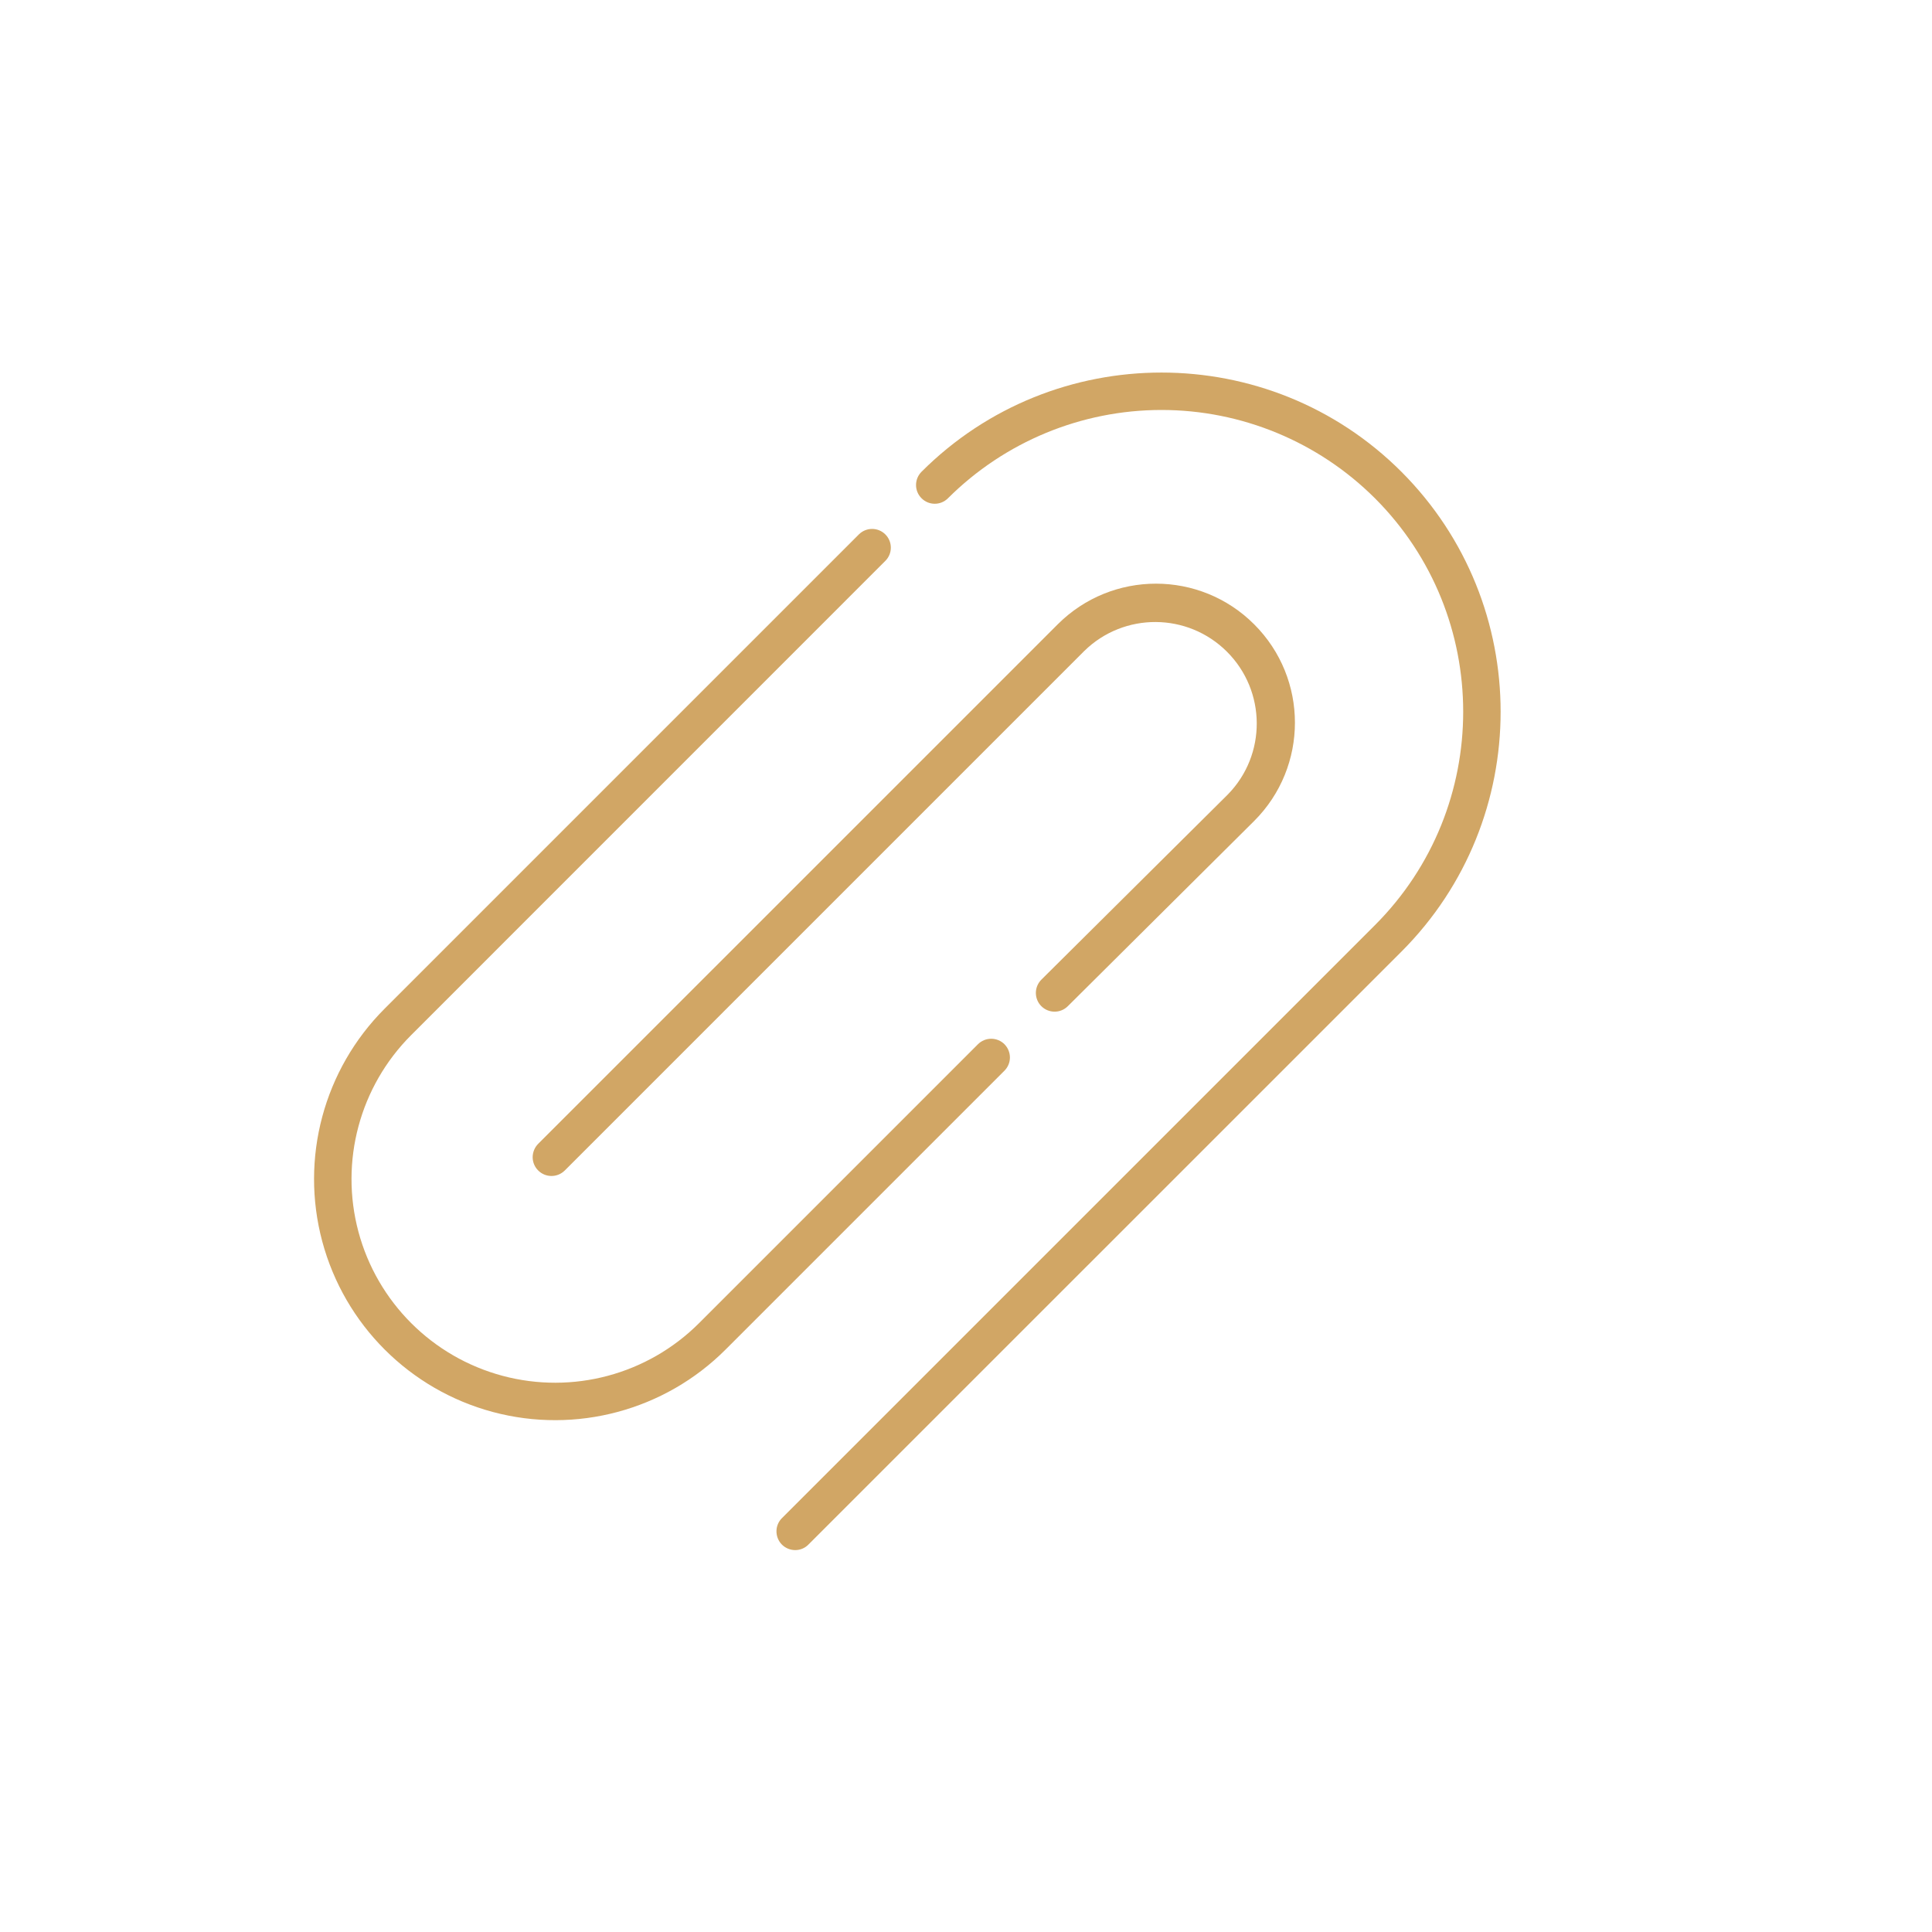 <svg xmlns="http://www.w3.org/2000/svg" xmlns:xlink="http://www.w3.org/1999/xlink" width="400" zoomAndPan="magnify" viewBox="0 0 300 300" height="400" preserveAspectRatio="xMidYMid meet" version="1.2"><defs><clipPath id="9effd441ec"><path d="M 0 260.738 L 300 260.738 L 300 300 L 0 300 Z M 0 260.738 "/></clipPath><clipPath id="6b1025ffad"><path d="M 0 0.738 L 300 0.738 L 300 40 L 0 40 Z M 0 0.738 "/></clipPath><clipPath id="28a00f38a5"><rect x="0" width="300" y="0" height="40"/></clipPath></defs><g id="f00eeb752a"><rect x="0" width="300" y="0" height="300" style="fill:#ffffff;fill-opacity:1;stroke:none;"/><rect x="0" width="300" y="0" height="300" style="fill:#ffffff;fill-opacity:1;stroke:none;"/><path style=" stroke:none;fill-rule:nonzero;fill:#d1a665;fill-opacity:1;" d="M 217.609 73.254 C 197.066 52.715 163.645 52.715 143.094 73.254 L 143.098 73.254 C 141.957 74.395 141.957 76.234 143.094 77.367 C 144.227 78.508 146.07 78.508 147.203 77.367 C 156.004 68.594 167.926 63.66 180.352 63.66 C 192.777 63.66 204.695 68.594 213.496 77.367 C 231.773 95.645 231.773 125.383 213.496 143.66 L 121.469 235.684 C 120.902 236.223 120.574 236.969 120.57 237.754 C 120.562 238.539 120.867 239.297 121.418 239.848 C 121.973 240.398 122.727 240.707 123.512 240.699 C 124.297 240.691 125.047 240.363 125.582 239.789 L 217.609 147.773 C 238.152 127.227 238.152 93.82 217.609 73.254 Z M 217.609 73.254 "/><path style=" stroke:none;fill-rule:nonzero;fill:#d1a665;fill-opacity:1;" d="M 155.973 162.145 C 155.426 161.602 154.684 161.297 153.914 161.297 C 153.145 161.297 152.402 161.602 151.859 162.145 L 108.566 205.441 C 100.578 213.438 88.938 216.555 78.023 213.633 C 67.113 210.711 58.59 202.188 55.66 191.277 C 52.738 180.363 55.855 168.719 63.844 160.734 L 137.473 87.094 C 138.613 85.961 138.613 84.117 137.473 82.98 C 136.34 81.848 134.5 81.848 133.359 82.988 L 59.73 156.621 C 50.273 166.074 46.582 179.859 50.043 192.777 C 53.508 205.695 63.598 215.785 76.516 219.25 C 89.43 222.707 103.219 219.016 112.672 209.555 L 155.969 166.258 C 156.512 165.711 156.82 164.98 156.82 164.207 C 156.82 163.43 156.512 162.695 155.969 162.145 Z M 155.973 162.145 "/><path style=" stroke:none;fill-rule:nonzero;fill:#d1a665;fill-opacity:1;" d="M 161.707 152.117 C 161.16 152.664 160.848 153.402 160.848 154.176 C 160.848 154.945 161.145 155.688 161.691 156.23 C 162.824 157.371 164.664 157.379 165.805 156.246 L 194.754 127.473 C 203.184 119.043 203.184 105.383 194.754 96.953 C 186.332 88.523 172.664 88.523 164.234 96.953 L 83.566 177.617 C 83.023 178.164 82.719 178.902 82.711 179.684 C 82.711 180.453 83.016 181.199 83.566 181.746 C 84.703 182.887 86.547 182.895 87.695 181.754 L 168.363 101.086 C 174.531 95.043 184.414 95.094 190.527 101.203 C 196.637 107.309 196.695 117.199 190.656 123.367 Z M 161.707 152.117 "/><g style="fill:#d1a665;fill-opacity:1;"><g transform="translate(47.886, 276.437)"><path style="stroke:none" d="M 3.609 -0.969 C 4.422 -0.969 4.984 -1.367 5.297 -2.172 L 6.453 -1.734 C 6.203 -1.117 5.832 -0.66 5.344 -0.359 C 4.863 -0.055 4.285 0.094 3.609 0.094 C 2.578 0.094 1.781 -0.195 1.219 -0.781 C 0.656 -1.363 0.375 -2.18 0.375 -3.234 C 0.375 -4.273 0.645 -5.078 1.188 -5.641 C 1.727 -6.203 2.516 -6.484 3.547 -6.484 C 4.297 -6.484 4.906 -6.332 5.375 -6.031 C 5.852 -5.738 6.188 -5.301 6.375 -4.719 L 5.203 -4.391 C 5.098 -4.711 4.898 -4.969 4.609 -5.156 C 4.316 -5.344 3.973 -5.438 3.578 -5.438 C 2.973 -5.438 2.516 -5.25 2.203 -4.875 C 1.891 -4.5 1.734 -3.953 1.734 -3.234 C 1.734 -2.492 1.895 -1.93 2.219 -1.547 C 2.539 -1.16 3.004 -0.969 3.609 -0.969 Z M 3.609 -0.969 "/></g></g><g style="fill:#d1a665;fill-opacity:1;"><g transform="translate(54.597, 276.437)"><path style="stroke:none" d="M 0.656 0 L 0.656 -3.766 C 0.656 -4.023 0.648 -4.242 0.641 -4.422 C 0.629 -4.609 0.617 -4.77 0.609 -4.906 L 1.828 -4.906 C 1.836 -4.852 1.848 -4.688 1.859 -4.406 C 1.879 -4.133 1.891 -3.953 1.891 -3.859 L 1.906 -3.859 C 2.031 -4.203 2.141 -4.441 2.234 -4.578 C 2.336 -4.723 2.453 -4.828 2.578 -4.891 C 2.711 -4.961 2.879 -5 3.078 -5 C 3.242 -5 3.379 -4.977 3.484 -4.938 L 3.484 -3.875 C 3.273 -3.914 3.094 -3.938 2.938 -3.938 C 2.613 -3.938 2.363 -3.805 2.188 -3.547 C 2.008 -3.297 1.922 -2.914 1.922 -2.406 L 1.922 0 Z M 0.656 0 "/></g></g><g style="fill:#d1a665;fill-opacity:1;"><g transform="translate(58.213, 276.437)"><path style="stroke:none" d="M 2.656 0.094 C 1.914 0.094 1.348 -0.125 0.953 -0.562 C 0.555 -1 0.359 -1.641 0.359 -2.484 C 0.359 -3.285 0.562 -3.906 0.969 -4.344 C 1.375 -4.781 1.941 -5 2.672 -5 C 3.379 -5 3.922 -4.766 4.297 -4.297 C 4.672 -3.828 4.859 -3.145 4.859 -2.25 L 4.859 -2.203 L 1.703 -2.203 C 1.703 -1.734 1.789 -1.375 1.969 -1.125 C 2.145 -0.883 2.395 -0.766 2.719 -0.766 C 3.176 -0.766 3.461 -0.957 3.578 -1.344 L 4.781 -1.25 C 4.438 -0.352 3.727 0.094 2.656 0.094 Z M 2.656 -4.203 C 2.352 -4.203 2.117 -4.098 1.953 -3.891 C 1.797 -3.68 1.719 -3.391 1.719 -3.016 L 3.625 -3.016 C 3.594 -3.41 3.492 -3.707 3.328 -3.906 C 3.16 -4.102 2.938 -4.203 2.656 -4.203 Z M 2.656 -4.203 "/></g></g><g style="fill:#d1a665;fill-opacity:1;"><g transform="translate(63.381, 276.437)"><path style="stroke:none" d="M 1.781 0.094 C 1.312 0.094 0.941 -0.035 0.672 -0.297 C 0.398 -0.555 0.266 -0.922 0.266 -1.391 C 0.266 -1.898 0.43 -2.285 0.766 -2.547 C 1.098 -2.816 1.578 -2.953 2.203 -2.953 L 3.266 -2.984 L 3.266 -3.234 C 3.266 -3.547 3.207 -3.781 3.094 -3.938 C 2.988 -4.094 2.805 -4.172 2.547 -4.172 C 2.316 -4.172 2.145 -4.117 2.031 -4.016 C 1.914 -3.91 1.848 -3.734 1.828 -3.484 L 0.5 -3.547 C 0.582 -4.023 0.801 -4.383 1.156 -4.625 C 1.508 -4.875 1.992 -5 2.609 -5 C 3.223 -5 3.695 -4.844 4.031 -4.531 C 4.375 -4.227 4.547 -3.797 4.547 -3.234 L 4.547 -1.453 C 4.547 -1.18 4.578 -0.988 4.641 -0.875 C 4.703 -0.77 4.805 -0.719 4.953 -0.719 C 5.047 -0.719 5.141 -0.727 5.234 -0.75 L 5.234 -0.062 C 5.148 -0.039 5.078 -0.02 5.016 0 C 4.961 0.008 4.906 0.016 4.844 0.016 C 4.781 0.023 4.711 0.031 4.641 0.031 C 4.578 0.039 4.5 0.047 4.406 0.047 C 4.094 0.047 3.859 -0.031 3.703 -0.188 C 3.547 -0.344 3.453 -0.57 3.422 -0.875 L 3.406 -0.875 C 3.039 -0.227 2.5 0.094 1.781 0.094 Z M 3.266 -2.281 L 2.609 -2.266 C 2.316 -2.254 2.109 -2.223 1.984 -2.172 C 1.859 -2.117 1.766 -2.035 1.703 -1.922 C 1.641 -1.816 1.609 -1.672 1.609 -1.484 C 1.609 -1.254 1.66 -1.082 1.766 -0.969 C 1.867 -0.852 2.008 -0.797 2.188 -0.797 C 2.383 -0.797 2.566 -0.848 2.734 -0.953 C 2.898 -1.066 3.031 -1.219 3.125 -1.406 C 3.219 -1.602 3.266 -1.812 3.266 -2.031 Z M 3.266 -2.281 "/></g></g><g style="fill:#d1a665;fill-opacity:1;"><g transform="translate(68.55, 276.437)"><path style="stroke:none" d="M 1.906 0.078 C 1.531 0.078 1.238 -0.02 1.031 -0.219 C 0.832 -0.426 0.734 -0.738 0.734 -1.156 L 0.734 -4.047 L 0.109 -4.047 L 0.109 -4.906 L 0.797 -4.906 L 1.203 -6.062 L 2 -6.062 L 2 -4.906 L 2.922 -4.906 L 2.922 -4.047 L 2 -4.047 L 2 -1.5 C 2 -1.258 2.039 -1.082 2.125 -0.969 C 2.219 -0.852 2.363 -0.797 2.562 -0.797 C 2.656 -0.797 2.797 -0.816 2.984 -0.859 L 2.984 -0.078 C 2.672 0.023 2.312 0.078 1.906 0.078 Z M 1.906 0.078 "/></g></g><g style="fill:#d1a665;fill-opacity:1;"><g transform="translate(71.644, 276.437)"><path style="stroke:none" d="M 2.656 0.094 C 1.914 0.094 1.348 -0.125 0.953 -0.562 C 0.555 -1 0.359 -1.641 0.359 -2.484 C 0.359 -3.285 0.562 -3.906 0.969 -4.344 C 1.375 -4.781 1.941 -5 2.672 -5 C 3.379 -5 3.922 -4.766 4.297 -4.297 C 4.672 -3.828 4.859 -3.145 4.859 -2.25 L 4.859 -2.203 L 1.703 -2.203 C 1.703 -1.734 1.789 -1.375 1.969 -1.125 C 2.145 -0.883 2.395 -0.766 2.719 -0.766 C 3.176 -0.766 3.461 -0.957 3.578 -1.344 L 4.781 -1.25 C 4.438 -0.352 3.727 0.094 2.656 0.094 Z M 2.656 -4.203 C 2.352 -4.203 2.117 -4.098 1.953 -3.891 C 1.797 -3.68 1.719 -3.391 1.719 -3.016 L 3.625 -3.016 C 3.594 -3.41 3.492 -3.707 3.328 -3.906 C 3.16 -4.102 2.938 -4.203 2.656 -4.203 Z M 2.656 -4.203 "/></g></g><g style="fill:#d1a665;fill-opacity:1;"><g transform="translate(76.813, 276.437)"><path style="stroke:none" d="M 3.828 0 C 3.816 -0.039 3.801 -0.156 3.781 -0.344 C 3.77 -0.531 3.766 -0.68 3.766 -0.797 L 3.75 -0.797 C 3.469 -0.203 2.941 0.094 2.172 0.094 C 1.598 0.094 1.156 -0.129 0.844 -0.578 C 0.531 -1.023 0.375 -1.648 0.375 -2.453 C 0.375 -3.266 0.535 -3.891 0.859 -4.328 C 1.191 -4.773 1.66 -5 2.266 -5 C 2.617 -5 2.922 -4.926 3.172 -4.781 C 3.422 -4.633 3.613 -4.422 3.75 -4.141 L 3.766 -4.141 L 3.75 -4.938 L 3.75 -6.734 L 5.031 -6.734 L 5.031 -1.078 C 5.031 -0.773 5.039 -0.414 5.062 0 Z M 3.766 -2.484 C 3.766 -3.016 3.676 -3.422 3.5 -3.703 C 3.32 -3.992 3.062 -4.141 2.719 -4.141 C 2.375 -4.141 2.117 -4 1.953 -3.719 C 1.797 -3.445 1.719 -3.023 1.719 -2.453 C 1.719 -1.336 2.051 -0.781 2.719 -0.781 C 3.051 -0.781 3.305 -0.926 3.484 -1.219 C 3.672 -1.52 3.766 -1.941 3.766 -2.484 Z M 3.766 -2.484 "/></g></g><g style="fill:#d1a665;fill-opacity:1;"><g transform="translate(82.489, 276.437)"><path style="stroke:none" d=""/></g></g><g style="fill:#d1a665;fill-opacity:1;"><g transform="translate(85.071, 276.437)"><path style="stroke:none" d="M 5.297 -2.469 C 5.297 -1.656 5.133 -1.023 4.812 -0.578 C 4.488 -0.129 4.02 0.094 3.406 0.094 C 3.062 0.094 2.758 0.02 2.5 -0.125 C 2.25 -0.281 2.055 -0.504 1.922 -0.797 C 1.922 -0.68 1.91 -0.531 1.891 -0.344 C 1.879 -0.164 1.867 -0.051 1.859 0 L 0.609 0 C 0.641 -0.281 0.656 -0.656 0.656 -1.125 L 0.656 -6.734 L 1.922 -6.734 L 1.922 -4.859 L 1.906 -4.062 L 1.922 -4.062 C 2.211 -4.688 2.738 -5 3.5 -5 C 4.07 -5 4.516 -4.781 4.828 -4.344 C 5.141 -3.906 5.297 -3.281 5.297 -2.469 Z M 3.969 -2.469 C 3.969 -3.031 3.883 -3.445 3.719 -3.719 C 3.562 -3.988 3.312 -4.125 2.969 -4.125 C 2.625 -4.125 2.359 -3.977 2.172 -3.688 C 1.992 -3.395 1.906 -2.977 1.906 -2.438 C 1.906 -1.914 1.992 -1.508 2.172 -1.219 C 2.348 -0.926 2.609 -0.781 2.953 -0.781 C 3.629 -0.781 3.969 -1.344 3.969 -2.469 Z M 3.969 -2.469 "/></g></g><g style="fill:#d1a665;fill-opacity:1;"><g transform="translate(90.748, 276.437)"><path style="stroke:none" d="M 1.281 1.922 C 0.977 1.922 0.711 1.906 0.484 1.875 L 0.484 0.969 C 0.641 0.988 0.785 1 0.922 1 C 1.098 1 1.242 0.969 1.359 0.906 C 1.484 0.852 1.594 0.758 1.688 0.625 C 1.789 0.488 1.898 0.266 2.016 -0.047 L 0.078 -4.906 L 1.422 -4.906 L 2.188 -2.609 C 2.312 -2.273 2.469 -1.77 2.656 -1.094 L 2.766 -1.531 L 3.062 -2.594 L 3.781 -4.906 L 5.125 -4.906 L 3.172 0.266 C 2.91 0.891 2.641 1.32 2.359 1.562 C 2.086 1.801 1.727 1.922 1.281 1.922 Z M 1.281 1.922 "/></g></g><g style="fill:#d1a665;fill-opacity:1;"><g transform="translate(95.916, 276.437)"><path style="stroke:none" d=""/></g></g><g style="fill:#d1a665;fill-opacity:1;"><g transform="translate(98.498, 276.437)"><path style="stroke:none" d="M 0.656 -5.797 L 0.656 -6.734 L 1.922 -6.734 L 1.922 -5.797 Z M 0.656 0 L 0.656 -4.906 L 1.922 -4.906 L 1.922 0 Z M 0.656 0 "/></g></g><g style="fill:#d1a665;fill-opacity:1;"><g transform="translate(101.08, 276.437)"><path style="stroke:none" d="M 2.703 0.094 C 1.953 0.094 1.375 -0.125 0.969 -0.562 C 0.562 -1.008 0.359 -1.629 0.359 -2.422 C 0.359 -3.234 0.562 -3.863 0.969 -4.312 C 1.383 -4.77 1.969 -5 2.719 -5 C 3.289 -5 3.766 -4.852 4.141 -4.562 C 4.523 -4.27 4.766 -3.867 4.859 -3.359 L 3.578 -3.297 C 3.535 -3.547 3.441 -3.742 3.297 -3.891 C 3.16 -4.047 2.957 -4.125 2.688 -4.125 C 2.031 -4.125 1.703 -3.578 1.703 -2.484 C 1.703 -1.348 2.035 -0.781 2.703 -0.781 C 2.941 -0.781 3.145 -0.852 3.312 -1 C 3.477 -1.156 3.582 -1.383 3.625 -1.688 L 4.891 -1.641 C 4.848 -1.297 4.727 -0.992 4.531 -0.734 C 4.344 -0.473 4.086 -0.27 3.766 -0.125 C 3.453 0.02 3.098 0.094 2.703 0.094 Z M 2.703 0.094 "/></g></g><g style="fill:#d1a665;fill-opacity:1;"><g transform="translate(106.248, 276.437)"><path style="stroke:none" d="M 5.312 -2.453 C 5.312 -1.66 5.086 -1.035 4.641 -0.578 C 4.203 -0.129 3.594 0.094 2.812 0.094 C 2.051 0.094 1.453 -0.129 1.016 -0.578 C 0.578 -1.035 0.359 -1.66 0.359 -2.453 C 0.359 -3.242 0.578 -3.863 1.016 -4.312 C 1.453 -4.77 2.062 -5 2.844 -5 C 3.645 -5 4.254 -4.781 4.672 -4.344 C 5.098 -3.906 5.312 -3.273 5.312 -2.453 Z M 3.984 -2.453 C 3.984 -3.047 3.883 -3.473 3.688 -3.734 C 3.5 -3.992 3.223 -4.125 2.859 -4.125 C 2.086 -4.125 1.703 -3.566 1.703 -2.453 C 1.703 -1.91 1.797 -1.492 1.984 -1.203 C 2.172 -0.922 2.445 -0.781 2.812 -0.781 C 3.594 -0.781 3.984 -1.336 3.984 -2.453 Z M 3.984 -2.453 "/></g></g><g style="fill:#d1a665;fill-opacity:1;"><g transform="translate(111.925, 276.437)"><path style="stroke:none" d="M 3.828 0 L 3.828 -2.75 C 3.828 -3.613 3.535 -4.047 2.953 -4.047 C 2.641 -4.047 2.391 -3.91 2.203 -3.641 C 2.016 -3.379 1.922 -3.047 1.922 -2.641 L 1.922 0 L 0.656 0 L 0.656 -3.812 C 0.656 -4.07 0.648 -4.285 0.641 -4.453 C 0.629 -4.629 0.617 -4.781 0.609 -4.906 L 1.828 -4.906 C 1.836 -4.852 1.848 -4.703 1.859 -4.453 C 1.879 -4.203 1.891 -4.031 1.891 -3.938 L 1.906 -3.938 C 2.082 -4.312 2.301 -4.582 2.562 -4.75 C 2.82 -4.914 3.129 -5 3.484 -5 C 4.004 -5 4.406 -4.836 4.688 -4.516 C 4.969 -4.203 5.109 -3.738 5.109 -3.125 L 5.109 0 Z M 3.828 0 "/></g></g><g style="fill:#d1a665;fill-opacity:1;"><g transform="translate(117.601, 276.437)"><path style="stroke:none" d="M 2.141 -4.047 L 2.141 0 L 0.875 0 L 0.875 -4.047 L 0.156 -4.047 L 0.156 -4.906 L 0.875 -4.906 L 0.875 -5.422 C 0.875 -5.867 0.988 -6.195 1.219 -6.406 C 1.457 -6.625 1.82 -6.734 2.312 -6.734 C 2.551 -6.734 2.816 -6.707 3.109 -6.656 L 3.109 -5.844 C 2.984 -5.875 2.859 -5.891 2.734 -5.891 C 2.523 -5.891 2.375 -5.844 2.281 -5.75 C 2.188 -5.664 2.141 -5.516 2.141 -5.297 L 2.141 -4.906 L 3.109 -4.906 L 3.109 -4.047 Z M 2.141 -4.047 "/></g></g><g style="fill:#d1a665;fill-opacity:1;"><g transform="translate(120.696, 276.437)"><path style="stroke:none" d="M 0.656 -5.797 L 0.656 -6.734 L 1.922 -6.734 L 1.922 -5.797 Z M 0.656 0 L 0.656 -4.906 L 1.922 -4.906 L 1.922 0 Z M 0.656 0 "/></g></g><g style="fill:#d1a665;fill-opacity:1;"><g transform="translate(123.278, 276.437)"><path style="stroke:none" d="M 2.656 0.094 C 1.914 0.094 1.348 -0.125 0.953 -0.562 C 0.555 -1 0.359 -1.641 0.359 -2.484 C 0.359 -3.285 0.562 -3.906 0.969 -4.344 C 1.375 -4.781 1.941 -5 2.672 -5 C 3.379 -5 3.922 -4.766 4.297 -4.297 C 4.672 -3.828 4.859 -3.145 4.859 -2.25 L 4.859 -2.203 L 1.703 -2.203 C 1.703 -1.734 1.789 -1.375 1.969 -1.125 C 2.145 -0.883 2.395 -0.766 2.719 -0.766 C 3.176 -0.766 3.461 -0.957 3.578 -1.344 L 4.781 -1.25 C 4.438 -0.352 3.727 0.094 2.656 0.094 Z M 2.656 -4.203 C 2.352 -4.203 2.117 -4.098 1.953 -3.891 C 1.797 -3.68 1.719 -3.391 1.719 -3.016 L 3.625 -3.016 C 3.594 -3.41 3.492 -3.707 3.328 -3.906 C 3.16 -4.102 2.938 -4.203 2.656 -4.203 Z M 2.656 -4.203 "/></g></g><g style="fill:#d1a665;fill-opacity:1;"><g transform="translate(128.446, 276.437)"><path style="stroke:none" d="M 0.656 0 L 0.656 -6.734 L 1.922 -6.734 L 1.922 0 Z M 0.656 0 "/></g></g><g style="fill:#d1a665;fill-opacity:1;"><g transform="translate(131.028, 276.437)"><path style="stroke:none" d="M 3.828 0 C 3.816 -0.039 3.801 -0.156 3.781 -0.344 C 3.77 -0.531 3.766 -0.68 3.766 -0.797 L 3.75 -0.797 C 3.469 -0.203 2.941 0.094 2.172 0.094 C 1.598 0.094 1.156 -0.129 0.844 -0.578 C 0.531 -1.023 0.375 -1.648 0.375 -2.453 C 0.375 -3.266 0.535 -3.891 0.859 -4.328 C 1.191 -4.773 1.66 -5 2.266 -5 C 2.617 -5 2.922 -4.926 3.172 -4.781 C 3.422 -4.633 3.613 -4.422 3.75 -4.141 L 3.766 -4.141 L 3.75 -4.938 L 3.75 -6.734 L 5.031 -6.734 L 5.031 -1.078 C 5.031 -0.773 5.039 -0.414 5.062 0 Z M 3.766 -2.484 C 3.766 -3.016 3.676 -3.422 3.5 -3.703 C 3.32 -3.992 3.062 -4.141 2.719 -4.141 C 2.375 -4.141 2.117 -4 1.953 -3.719 C 1.797 -3.445 1.719 -3.023 1.719 -2.453 C 1.719 -1.336 2.051 -0.781 2.719 -0.781 C 3.051 -0.781 3.305 -0.926 3.484 -1.219 C 3.672 -1.52 3.766 -1.941 3.766 -2.484 Z M 3.766 -2.484 "/></g></g><g style="fill:#d1a665;fill-opacity:1;"><g transform="translate(47.886, 285.742)"><path style="stroke:none" d="M 2.141 -4.047 L 2.141 0 L 0.875 0 L 0.875 -4.047 L 0.156 -4.047 L 0.156 -4.906 L 0.875 -4.906 L 0.875 -5.422 C 0.875 -5.867 0.988 -6.195 1.219 -6.406 C 1.457 -6.625 1.82 -6.734 2.312 -6.734 C 2.551 -6.734 2.816 -6.707 3.109 -6.656 L 3.109 -5.844 C 2.984 -5.875 2.859 -5.891 2.734 -5.891 C 2.523 -5.891 2.375 -5.844 2.281 -5.75 C 2.188 -5.664 2.141 -5.516 2.141 -5.297 L 2.141 -4.906 L 3.109 -4.906 L 3.109 -4.047 Z M 2.141 -4.047 "/></g></g><g style="fill:#d1a665;fill-opacity:1;"><g transform="translate(50.98, 285.742)"><path style="stroke:none" d="M 0.656 0 L 0.656 -3.766 C 0.656 -4.023 0.648 -4.242 0.641 -4.422 C 0.629 -4.609 0.617 -4.77 0.609 -4.906 L 1.828 -4.906 C 1.836 -4.852 1.848 -4.688 1.859 -4.406 C 1.879 -4.133 1.891 -3.953 1.891 -3.859 L 1.906 -3.859 C 2.031 -4.203 2.141 -4.441 2.234 -4.578 C 2.336 -4.723 2.453 -4.828 2.578 -4.891 C 2.711 -4.961 2.879 -5 3.078 -5 C 3.242 -5 3.379 -4.977 3.484 -4.938 L 3.484 -3.875 C 3.273 -3.914 3.094 -3.938 2.938 -3.938 C 2.613 -3.938 2.363 -3.805 2.188 -3.547 C 2.008 -3.297 1.922 -2.914 1.922 -2.406 L 1.922 0 Z M 0.656 0 "/></g></g><g style="fill:#d1a665;fill-opacity:1;"><g transform="translate(54.597, 285.742)"><path style="stroke:none" d="M 5.312 -2.453 C 5.312 -1.66 5.086 -1.035 4.641 -0.578 C 4.203 -0.129 3.594 0.094 2.812 0.094 C 2.051 0.094 1.453 -0.129 1.016 -0.578 C 0.578 -1.035 0.359 -1.66 0.359 -2.453 C 0.359 -3.242 0.578 -3.863 1.016 -4.312 C 1.453 -4.77 2.062 -5 2.844 -5 C 3.645 -5 4.254 -4.781 4.672 -4.344 C 5.098 -3.906 5.312 -3.273 5.312 -2.453 Z M 3.984 -2.453 C 3.984 -3.047 3.883 -3.473 3.688 -3.734 C 3.5 -3.992 3.223 -4.125 2.859 -4.125 C 2.086 -4.125 1.703 -3.566 1.703 -2.453 C 1.703 -1.91 1.797 -1.492 1.984 -1.203 C 2.172 -0.922 2.445 -0.781 2.812 -0.781 C 3.594 -0.781 3.984 -1.336 3.984 -2.453 Z M 3.984 -2.453 "/></g></g><g style="fill:#d1a665;fill-opacity:1;"><g transform="translate(60.273, 285.742)"><path style="stroke:none" d="M 3.547 0 L 3.547 -2.75 C 3.547 -3.613 3.297 -4.047 2.797 -4.047 C 2.535 -4.047 2.32 -3.914 2.156 -3.656 C 2 -3.395 1.922 -3.055 1.922 -2.641 L 1.922 0 L 0.656 0 L 0.656 -3.812 C 0.656 -4.07 0.648 -4.285 0.641 -4.453 C 0.629 -4.629 0.617 -4.781 0.609 -4.906 L 1.828 -4.906 C 1.836 -4.852 1.848 -4.703 1.859 -4.453 C 1.879 -4.203 1.891 -4.031 1.891 -3.938 L 1.906 -3.938 C 2.062 -4.312 2.254 -4.582 2.484 -4.75 C 2.723 -4.914 3.008 -5 3.344 -5 C 4.094 -5 4.547 -4.645 4.703 -3.938 L 4.734 -3.938 C 4.898 -4.312 5.098 -4.582 5.328 -4.75 C 5.555 -4.914 5.852 -5 6.219 -5 C 6.695 -5 7.062 -4.836 7.312 -4.516 C 7.562 -4.191 7.688 -3.727 7.688 -3.125 L 7.688 0 L 6.422 0 L 6.422 -2.75 C 6.422 -3.613 6.172 -4.047 5.672 -4.047 C 5.43 -4.047 5.227 -3.926 5.062 -3.688 C 4.906 -3.445 4.82 -3.113 4.812 -2.688 L 4.812 0 Z M 3.547 0 "/></g></g><g style="fill:#d1a665;fill-opacity:1;"><g transform="translate(68.536, 285.742)"><path style="stroke:none" d=""/></g></g><g style="fill:#d1a665;fill-opacity:1;"><g transform="translate(71.118, 285.742)"><path style="stroke:none" d="M 4.516 0 L 1.734 -4.922 C 1.785 -4.441 1.812 -4.055 1.812 -3.766 L 1.812 0 L 0.625 0 L 0.625 -6.391 L 2.156 -6.391 L 4.984 -1.438 C 4.922 -1.883 4.891 -2.297 4.891 -2.672 L 4.891 -6.391 L 6.094 -6.391 L 6.094 0 Z M 4.516 0 "/></g></g><g style="fill:#d1a665;fill-opacity:1;"><g transform="translate(77.829, 285.742)"><path style="stroke:none" d="M 5.312 -2.453 C 5.312 -1.66 5.086 -1.035 4.641 -0.578 C 4.203 -0.129 3.594 0.094 2.812 0.094 C 2.051 0.094 1.453 -0.129 1.016 -0.578 C 0.578 -1.035 0.359 -1.66 0.359 -2.453 C 0.359 -3.242 0.578 -3.863 1.016 -4.312 C 1.453 -4.77 2.062 -5 2.844 -5 C 3.645 -5 4.254 -4.781 4.672 -4.344 C 5.098 -3.906 5.312 -3.273 5.312 -2.453 Z M 3.984 -2.453 C 3.984 -3.047 3.883 -3.473 3.688 -3.734 C 3.5 -3.992 3.223 -4.125 2.859 -4.125 C 2.086 -4.125 1.703 -3.566 1.703 -2.453 C 1.703 -1.91 1.797 -1.492 1.984 -1.203 C 2.172 -0.922 2.445 -0.781 2.812 -0.781 C 3.594 -0.781 3.984 -1.336 3.984 -2.453 Z M 3.984 -2.453 "/></g></g><g style="fill:#d1a665;fill-opacity:1;"><g transform="translate(83.506, 285.742)"><path style="stroke:none" d="M 1.859 -4.906 L 1.859 -2.156 C 1.859 -1.289 2.145 -0.859 2.719 -0.859 C 3.031 -0.859 3.281 -0.988 3.469 -1.25 C 3.656 -1.52 3.75 -1.863 3.75 -2.281 L 3.75 -4.906 L 5.031 -4.906 L 5.031 -1.094 C 5.031 -0.676 5.039 -0.312 5.062 0 L 3.844 0 C 3.812 -0.438 3.797 -0.758 3.797 -0.969 L 3.766 -0.969 C 3.598 -0.602 3.383 -0.332 3.125 -0.156 C 2.863 0.008 2.551 0.094 2.188 0.094 C 1.664 0.094 1.266 -0.062 0.984 -0.375 C 0.711 -0.695 0.578 -1.172 0.578 -1.797 L 0.578 -4.906 Z M 1.859 -4.906 "/></g></g><g style="fill:#d1a665;fill-opacity:1;"><g transform="translate(89.182, 285.742)"><path style="stroke:none" d="M 3.828 0 L 3.828 -2.75 C 3.828 -3.613 3.535 -4.047 2.953 -4.047 C 2.641 -4.047 2.391 -3.91 2.203 -3.641 C 2.016 -3.379 1.922 -3.047 1.922 -2.641 L 1.922 0 L 0.656 0 L 0.656 -3.812 C 0.656 -4.07 0.648 -4.285 0.641 -4.453 C 0.629 -4.629 0.617 -4.781 0.609 -4.906 L 1.828 -4.906 C 1.836 -4.852 1.848 -4.703 1.859 -4.453 C 1.879 -4.203 1.891 -4.031 1.891 -3.938 L 1.906 -3.938 C 2.082 -4.312 2.301 -4.582 2.562 -4.75 C 2.82 -4.914 3.129 -5 3.484 -5 C 4.004 -5 4.406 -4.836 4.688 -4.516 C 4.969 -4.203 5.109 -3.738 5.109 -3.125 L 5.109 0 Z M 3.828 0 "/></g></g><g style="fill:#d1a665;fill-opacity:1;"><g transform="translate(94.859, 285.742)"><path style="stroke:none" d=""/></g></g><g style="fill:#d1a665;fill-opacity:1;"><g transform="translate(97.441, 285.742)"><path style="stroke:none" d="M 5.891 -4.375 C 5.891 -3.957 5.789 -3.586 5.594 -3.266 C 5.406 -2.941 5.133 -2.691 4.781 -2.516 C 4.438 -2.336 4.023 -2.25 3.547 -2.25 L 1.969 -2.25 L 1.969 0 L 0.625 0 L 0.625 -6.391 L 3.5 -6.391 C 4.258 -6.391 4.848 -6.211 5.266 -5.859 C 5.68 -5.516 5.891 -5.02 5.891 -4.375 Z M 4.531 -4.344 C 4.531 -5.02 4.133 -5.359 3.344 -5.359 L 1.969 -5.359 L 1.969 -3.281 L 3.375 -3.281 C 3.75 -3.281 4.035 -3.367 4.234 -3.547 C 4.43 -3.734 4.531 -4 4.531 -4.344 Z M 4.531 -4.344 "/></g></g><g style="fill:#d1a665;fill-opacity:1;"><g transform="translate(103.639, 285.742)"><path style="stroke:none" d="M 0.656 0 L 0.656 -3.766 C 0.656 -4.023 0.648 -4.242 0.641 -4.422 C 0.629 -4.609 0.617 -4.77 0.609 -4.906 L 1.828 -4.906 C 1.836 -4.852 1.848 -4.688 1.859 -4.406 C 1.879 -4.133 1.891 -3.953 1.891 -3.859 L 1.906 -3.859 C 2.031 -4.203 2.141 -4.441 2.234 -4.578 C 2.336 -4.723 2.453 -4.828 2.578 -4.891 C 2.711 -4.961 2.879 -5 3.078 -5 C 3.242 -5 3.379 -4.977 3.484 -4.938 L 3.484 -3.875 C 3.273 -3.914 3.094 -3.938 2.938 -3.938 C 2.613 -3.938 2.363 -3.805 2.188 -3.547 C 2.008 -3.297 1.922 -2.914 1.922 -2.406 L 1.922 0 Z M 0.656 0 "/></g></g><g style="fill:#d1a665;fill-opacity:1;"><g transform="translate(107.255, 285.742)"><path style="stroke:none" d="M 5.312 -2.453 C 5.312 -1.66 5.086 -1.035 4.641 -0.578 C 4.203 -0.129 3.594 0.094 2.812 0.094 C 2.051 0.094 1.453 -0.129 1.016 -0.578 C 0.578 -1.035 0.359 -1.66 0.359 -2.453 C 0.359 -3.242 0.578 -3.863 1.016 -4.312 C 1.453 -4.77 2.062 -5 2.844 -5 C 3.645 -5 4.254 -4.781 4.672 -4.344 C 5.098 -3.906 5.312 -3.273 5.312 -2.453 Z M 3.984 -2.453 C 3.984 -3.047 3.883 -3.473 3.688 -3.734 C 3.5 -3.992 3.223 -4.125 2.859 -4.125 C 2.086 -4.125 1.703 -3.566 1.703 -2.453 C 1.703 -1.91 1.797 -1.492 1.984 -1.203 C 2.172 -0.922 2.445 -0.781 2.812 -0.781 C 3.594 -0.781 3.984 -1.336 3.984 -2.453 Z M 3.984 -2.453 "/></g></g><g style="fill:#d1a665;fill-opacity:1;"><g transform="translate(112.932, 285.742)"><path style="stroke:none" d="M 0.656 -5.797 L 0.656 -6.734 L 1.922 -6.734 L 1.922 -5.797 Z M 0.625 1.922 C 0.32 1.922 0.066 1.91 -0.141 1.891 L -0.141 0.984 L 0.094 1 C 0.301 1 0.445 0.953 0.531 0.859 C 0.613 0.766 0.656 0.566 0.656 0.266 L 0.656 -4.906 L 1.922 -4.906 L 1.922 0.578 C 1.922 1.016 1.812 1.348 1.594 1.578 C 1.375 1.805 1.051 1.922 0.625 1.922 Z M 0.625 1.922 "/></g></g><g style="fill:#d1a665;fill-opacity:1;"><g transform="translate(115.514, 285.742)"><path style="stroke:none" d="M 2.656 0.094 C 1.914 0.094 1.348 -0.125 0.953 -0.562 C 0.555 -1 0.359 -1.641 0.359 -2.484 C 0.359 -3.285 0.562 -3.906 0.969 -4.344 C 1.375 -4.781 1.941 -5 2.672 -5 C 3.379 -5 3.922 -4.766 4.297 -4.297 C 4.672 -3.828 4.859 -3.145 4.859 -2.25 L 4.859 -2.203 L 1.703 -2.203 C 1.703 -1.734 1.789 -1.375 1.969 -1.125 C 2.145 -0.883 2.395 -0.766 2.719 -0.766 C 3.176 -0.766 3.461 -0.957 3.578 -1.344 L 4.781 -1.25 C 4.438 -0.352 3.727 0.094 2.656 0.094 Z M 2.656 -4.203 C 2.352 -4.203 2.117 -4.098 1.953 -3.891 C 1.797 -3.68 1.719 -3.391 1.719 -3.016 L 3.625 -3.016 C 3.594 -3.41 3.492 -3.707 3.328 -3.906 C 3.16 -4.102 2.938 -4.203 2.656 -4.203 Z M 2.656 -4.203 "/></g></g><g style="fill:#d1a665;fill-opacity:1;"><g transform="translate(120.682, 285.742)"><path style="stroke:none" d="M 2.703 0.094 C 1.953 0.094 1.375 -0.125 0.969 -0.562 C 0.562 -1.008 0.359 -1.629 0.359 -2.422 C 0.359 -3.234 0.562 -3.863 0.969 -4.312 C 1.383 -4.77 1.969 -5 2.719 -5 C 3.289 -5 3.766 -4.852 4.141 -4.562 C 4.523 -4.27 4.766 -3.867 4.859 -3.359 L 3.578 -3.297 C 3.535 -3.547 3.441 -3.742 3.297 -3.891 C 3.16 -4.047 2.957 -4.125 2.688 -4.125 C 2.031 -4.125 1.703 -3.578 1.703 -2.484 C 1.703 -1.348 2.035 -0.781 2.703 -0.781 C 2.941 -0.781 3.145 -0.852 3.312 -1 C 3.477 -1.156 3.582 -1.383 3.625 -1.688 L 4.891 -1.641 C 4.848 -1.297 4.727 -0.992 4.531 -0.734 C 4.344 -0.473 4.086 -0.27 3.766 -0.125 C 3.453 0.02 3.098 0.094 2.703 0.094 Z M 2.703 0.094 "/></g></g><g style="fill:#d1a665;fill-opacity:1;"><g transform="translate(125.85, 285.742)"><path style="stroke:none" d="M 1.906 0.078 C 1.531 0.078 1.238 -0.02 1.031 -0.219 C 0.832 -0.426 0.734 -0.738 0.734 -1.156 L 0.734 -4.047 L 0.109 -4.047 L 0.109 -4.906 L 0.797 -4.906 L 1.203 -6.062 L 2 -6.062 L 2 -4.906 L 2.922 -4.906 L 2.922 -4.047 L 2 -4.047 L 2 -1.5 C 2 -1.258 2.039 -1.082 2.125 -0.969 C 2.219 -0.852 2.363 -0.797 2.562 -0.797 C 2.656 -0.797 2.797 -0.816 2.984 -0.859 L 2.984 -0.078 C 2.672 0.023 2.312 0.078 1.906 0.078 Z M 1.906 0.078 "/></g></g><g clip-rule="nonzero" clip-path="url(#9effd441ec)"><g transform="matrix(1,0,0,1,0,260)"><g clip-path="url(#28a00f38a5)"><g clip-rule="nonzero" clip-path="url(#6b1025ffad)"><path style=" stroke:none;fill-rule:nonzero;fill:#ffffff;fill-opacity:1;" d="M -20.82 0.738 L 313.371 0.738 L 313.371 40 L -20.82 40 Z M -20.82 0.738 "/></g></g></g></g></g></svg>